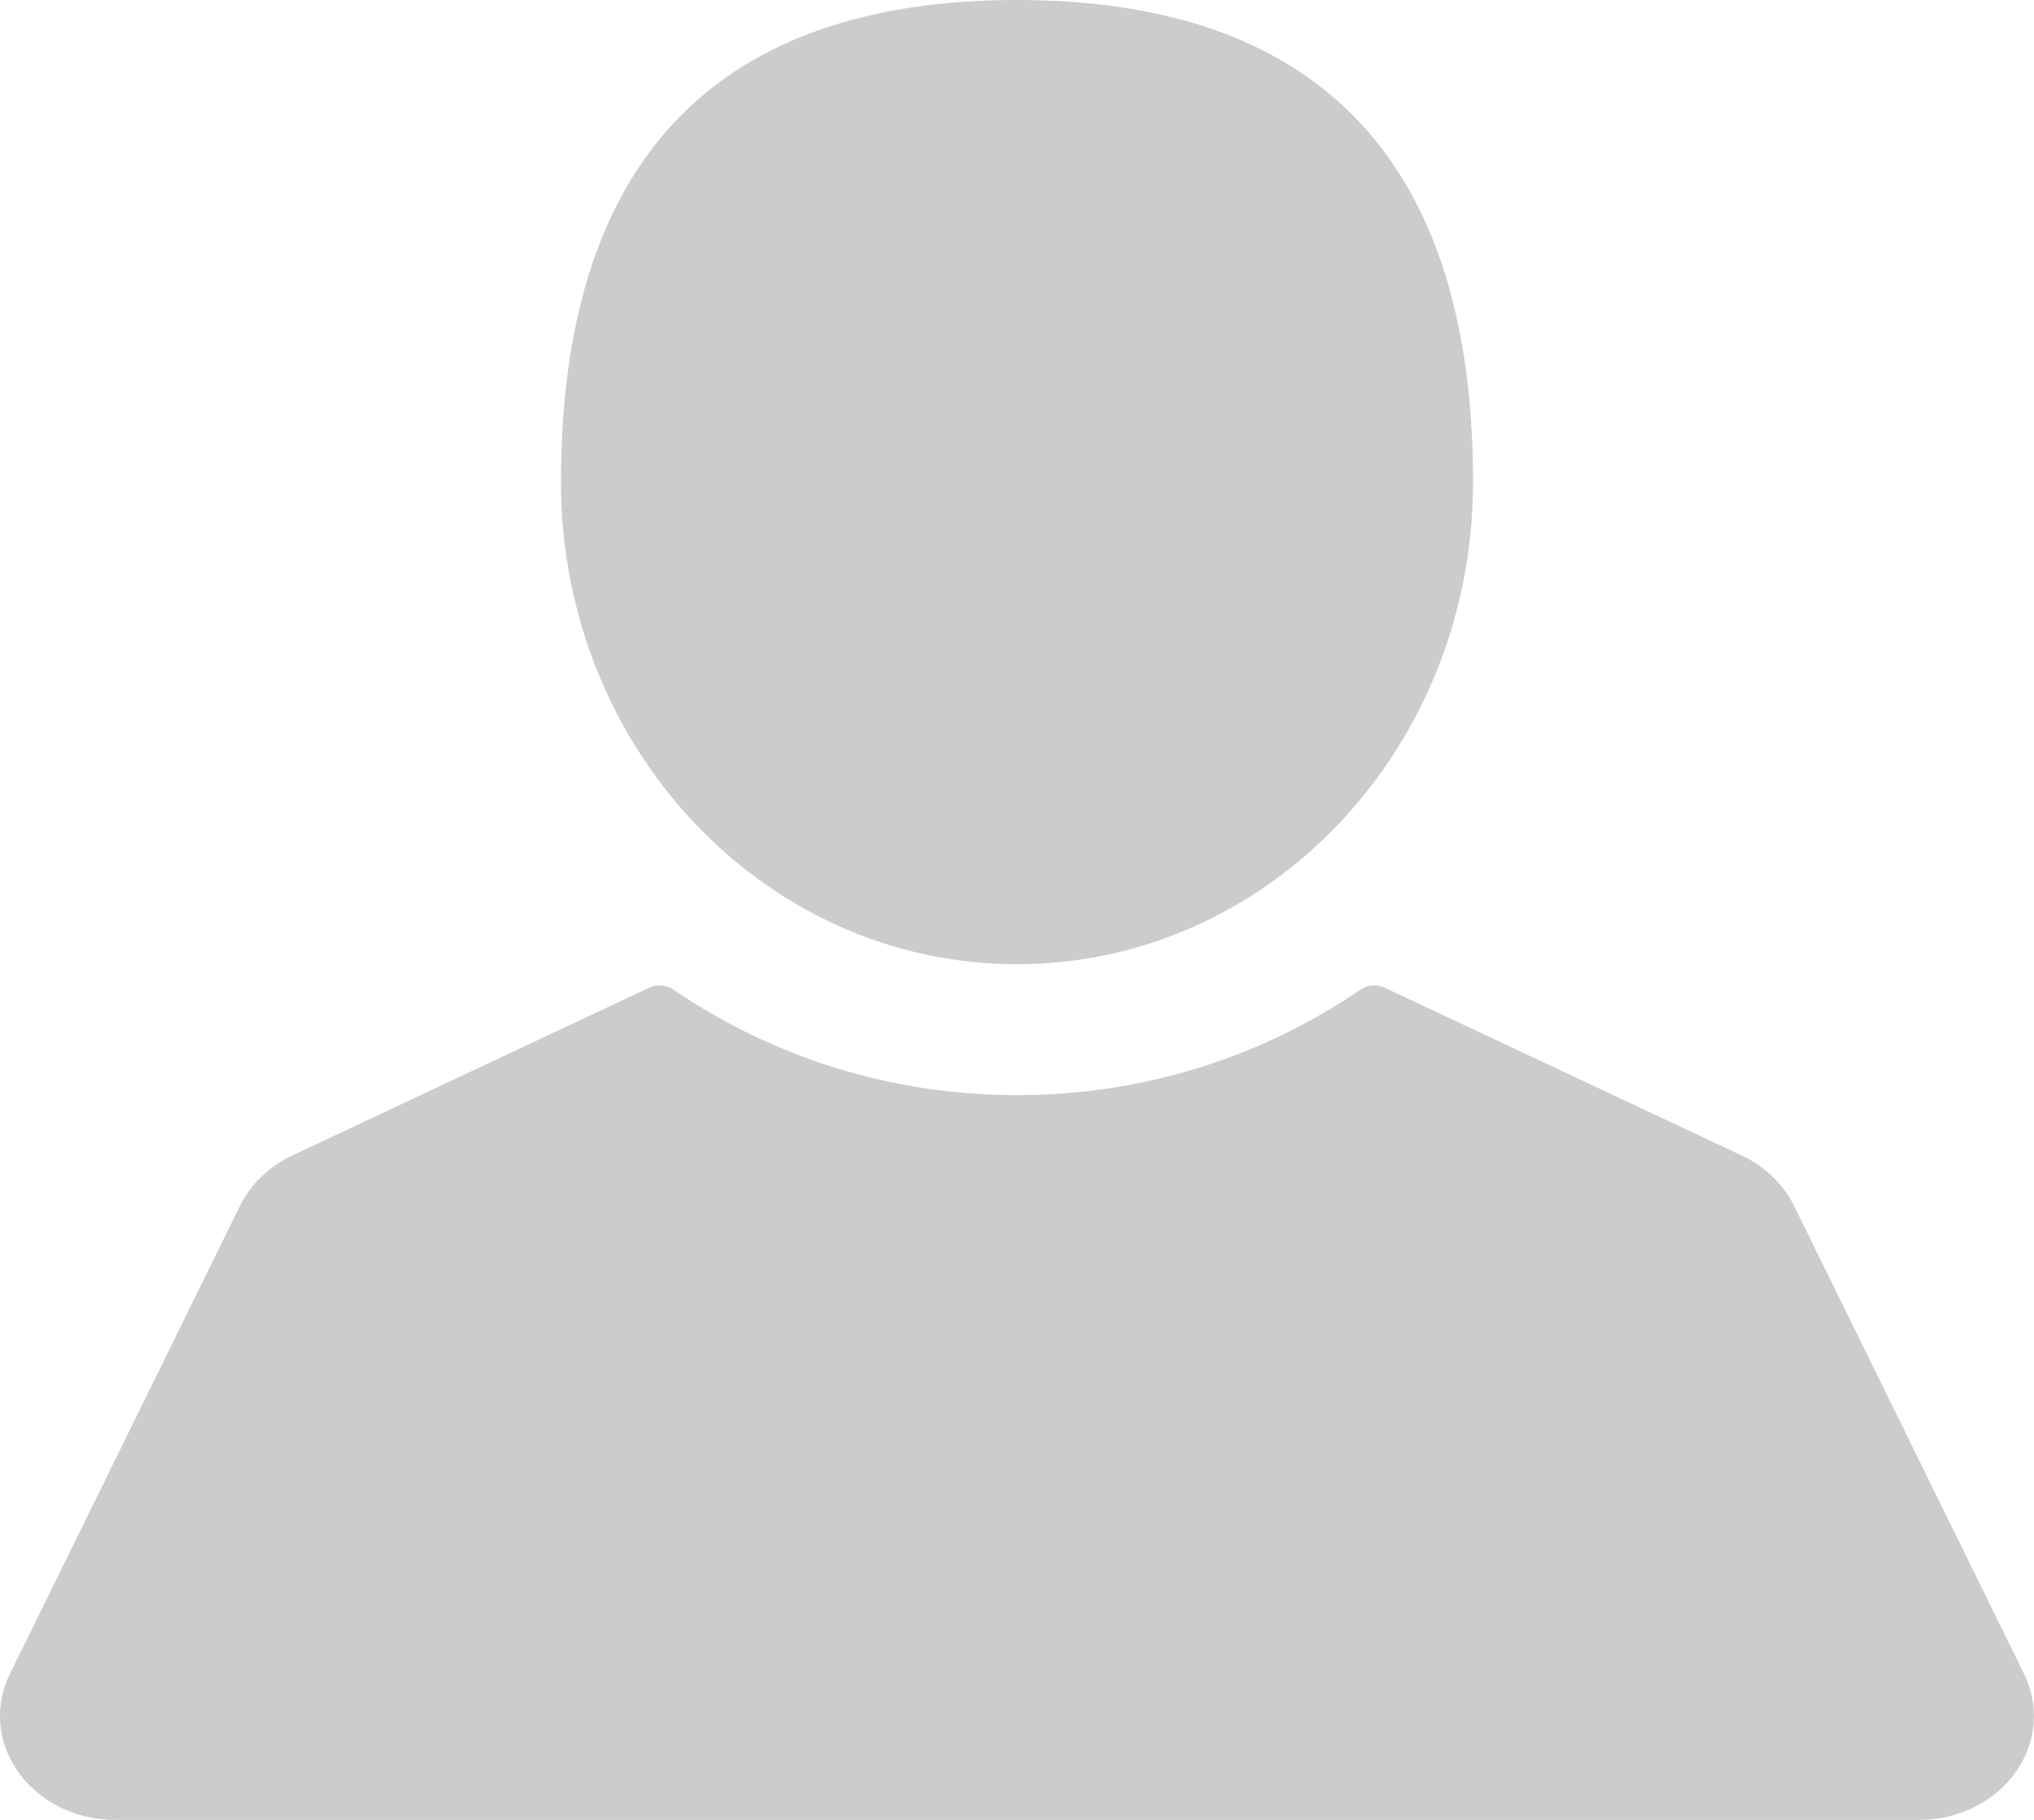 <svg 
 xmlns="http://www.w3.org/2000/svg"
 xmlns:xlink="http://www.w3.org/1999/xlink"
 width="19px" height="17px">
<path fill-rule="evenodd"  opacity="0.2" fill="rgb(0, 0, 0)"
 d="M18.826,16.558 C18.627,16.835 18.290,17.000 17.925,17.000 L1.075,17.000 C0.710,17.000 0.373,16.835 0.174,16.558 C-0.025,16.282 -0.055,15.937 0.093,15.636 L2.242,11.263 C2.341,11.062 2.513,10.897 2.728,10.795 L6.063,9.227 C6.137,9.193 6.226,9.199 6.292,9.245 C7.236,9.889 8.345,10.230 9.500,10.230 C10.655,10.230 11.764,9.889 12.708,9.245 C12.774,9.199 12.863,9.193 12.936,9.227 L16.272,10.795 C16.487,10.897 16.659,11.062 16.758,11.263 L18.907,15.636 C19.055,15.937 19.025,16.282 18.826,16.558 ZM9.500,9.007 C7.147,9.007 5.240,6.991 5.240,4.503 C5.240,1.054 7.147,-0.000 9.500,-0.000 C11.853,-0.000 13.760,1.054 13.760,4.503 C13.760,6.991 11.853,9.007 9.500,9.007 Z"/>
</svg>
